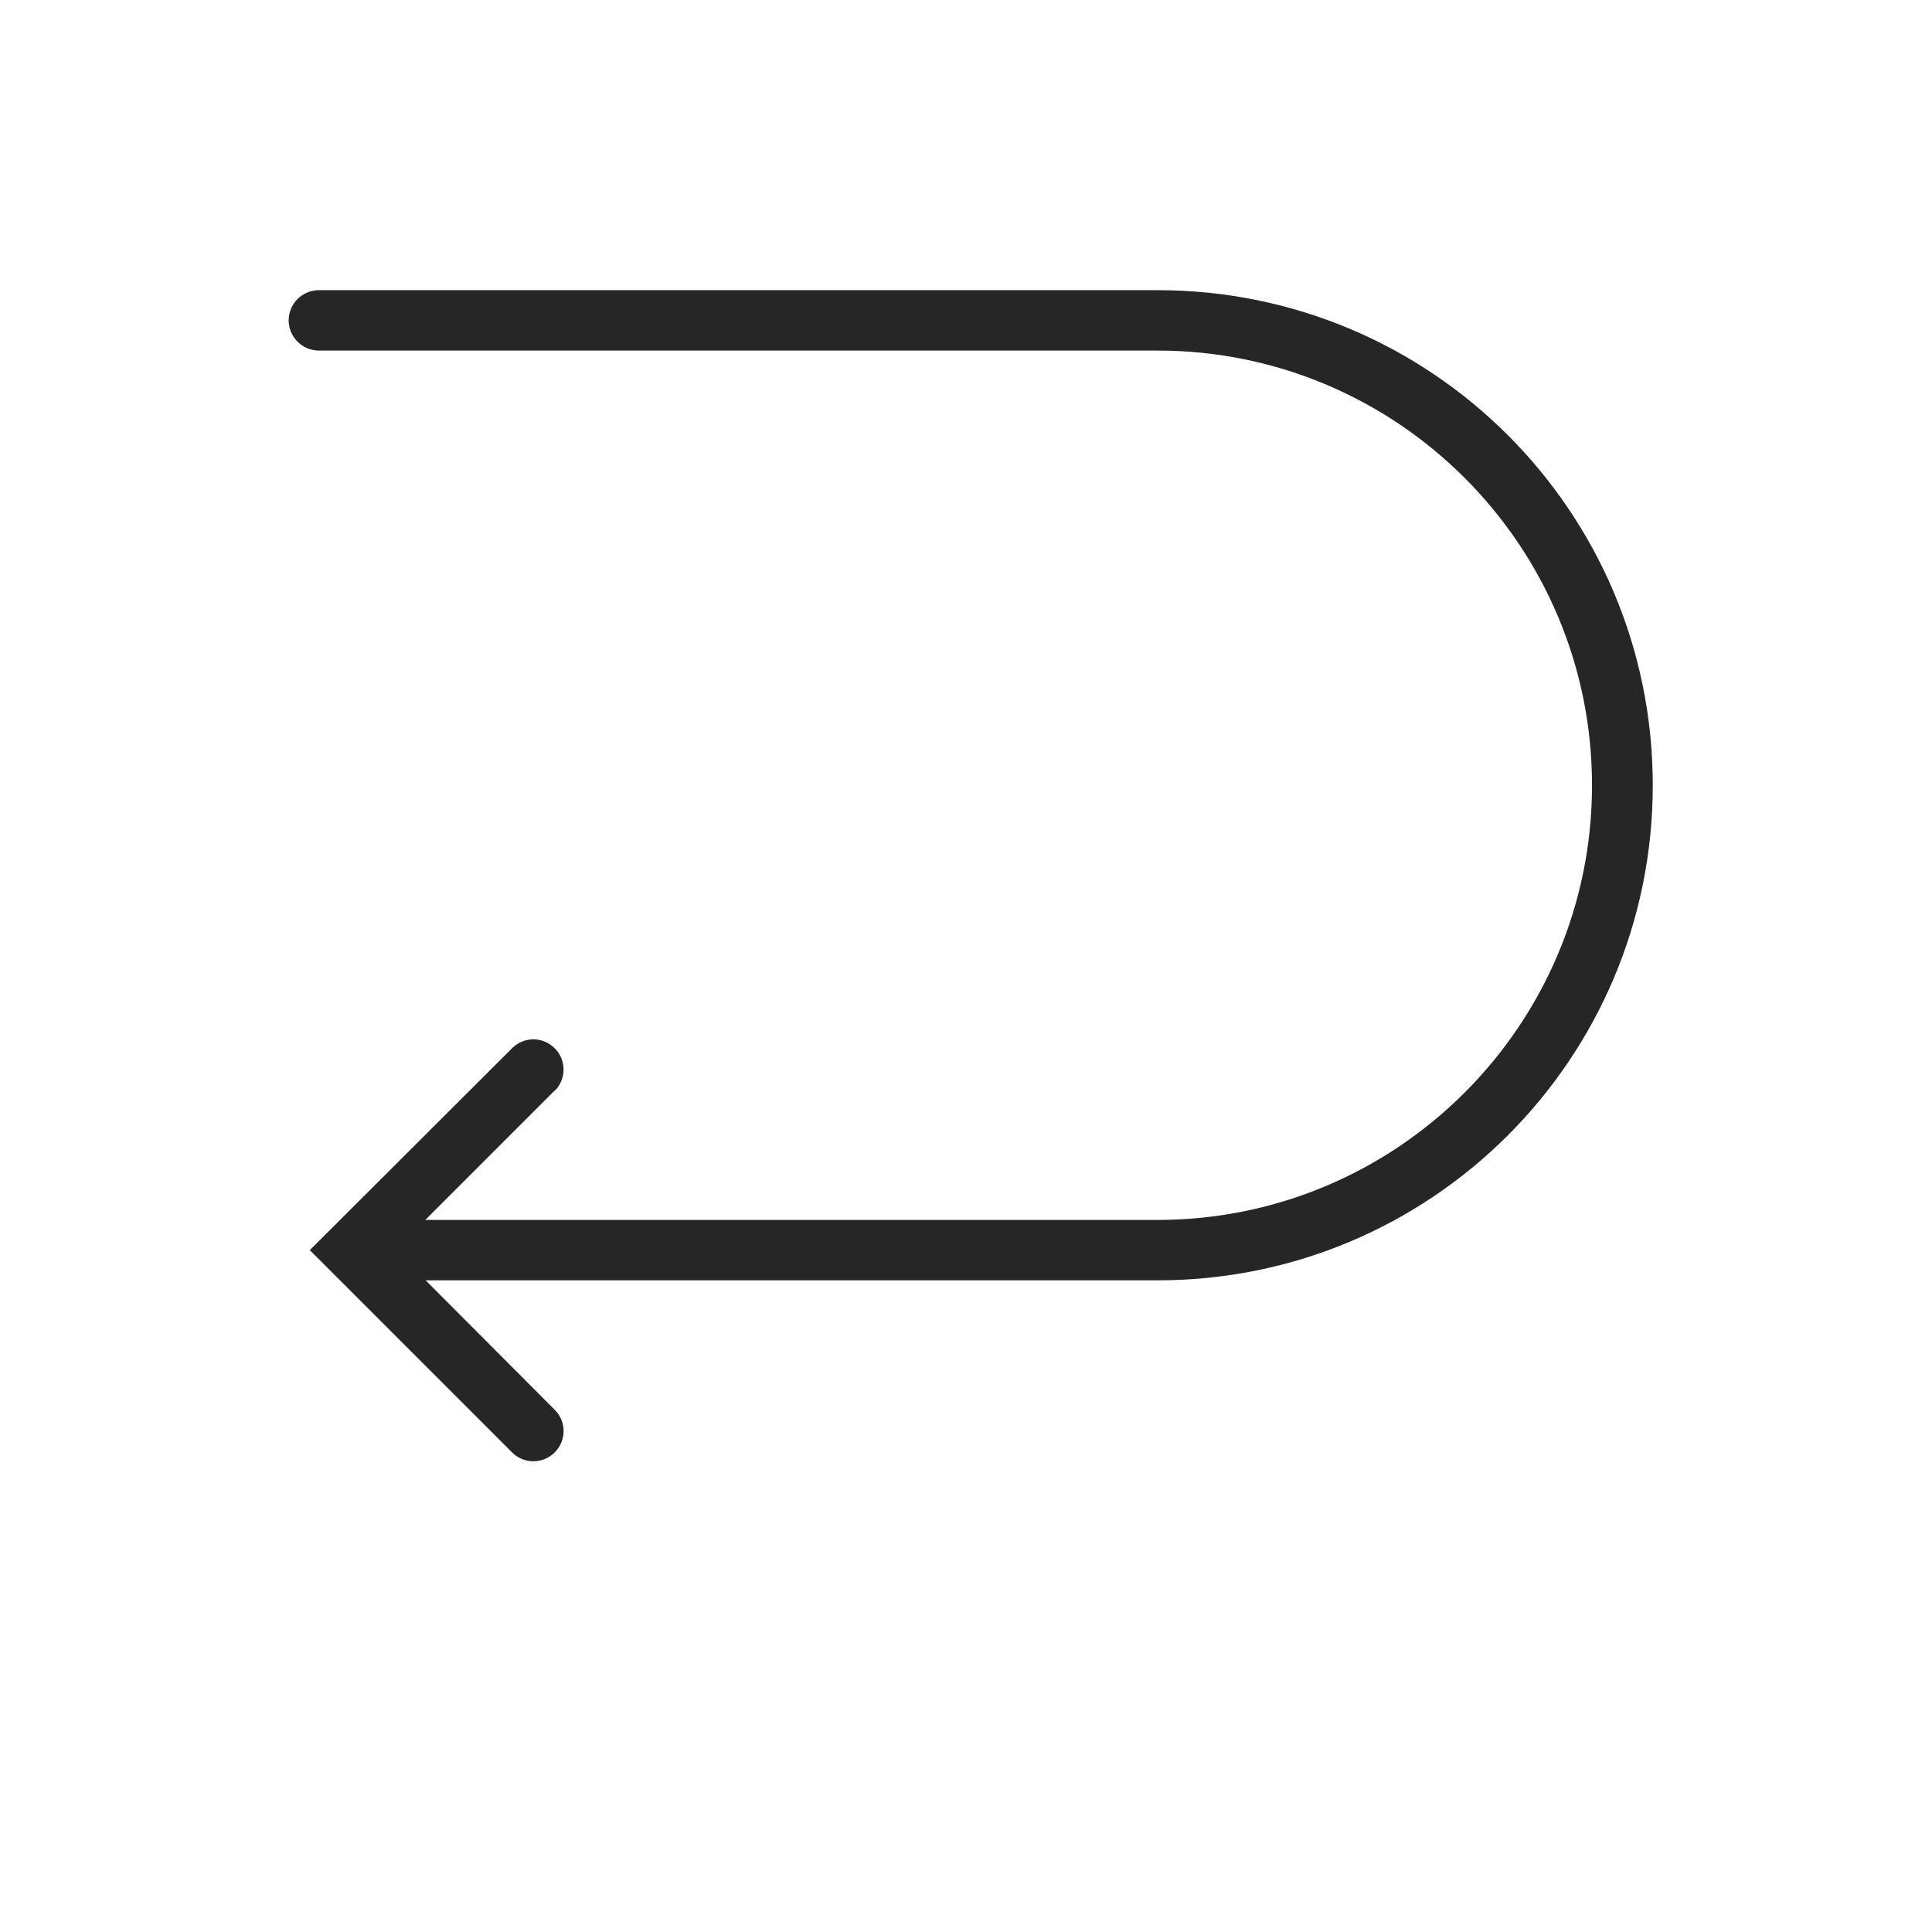 <?xml version="1.0" encoding="UTF-8"?>
<svg xmlns="http://www.w3.org/2000/svg" id="Ebene_1" version="1.1" viewBox="0 0 512 512">
  <defs>
    <style>
      .st0 {
        fill: #262626;
        fill-rule: evenodd;
      }
    </style>
  </defs>
  <path class="st0" d="M147.1,289c3-3.1,3-8,0-11.1-3.1-3.2-8.1-3.3-11.3-.2l-53.7,53.6,53.7,53.7c3.1,3,8,3,11.1,0,3.2-3.1,3.3-8.1.2-11.3l-34.3-34.4h194c72.5,0,131.2-58.7,131.2-131.2h0c0-72.5-58.7-131.2-131.2-131.2H84.5c-4.4,0-8,3.6-8,8s3.6,8,8,8h222.2c63.6,0,115.2,51.6,115.2,115.2h0c0,63.6-51.6,115.2-115.2,115.2H112.7l34.3-34.3Z"></path>
</svg>
